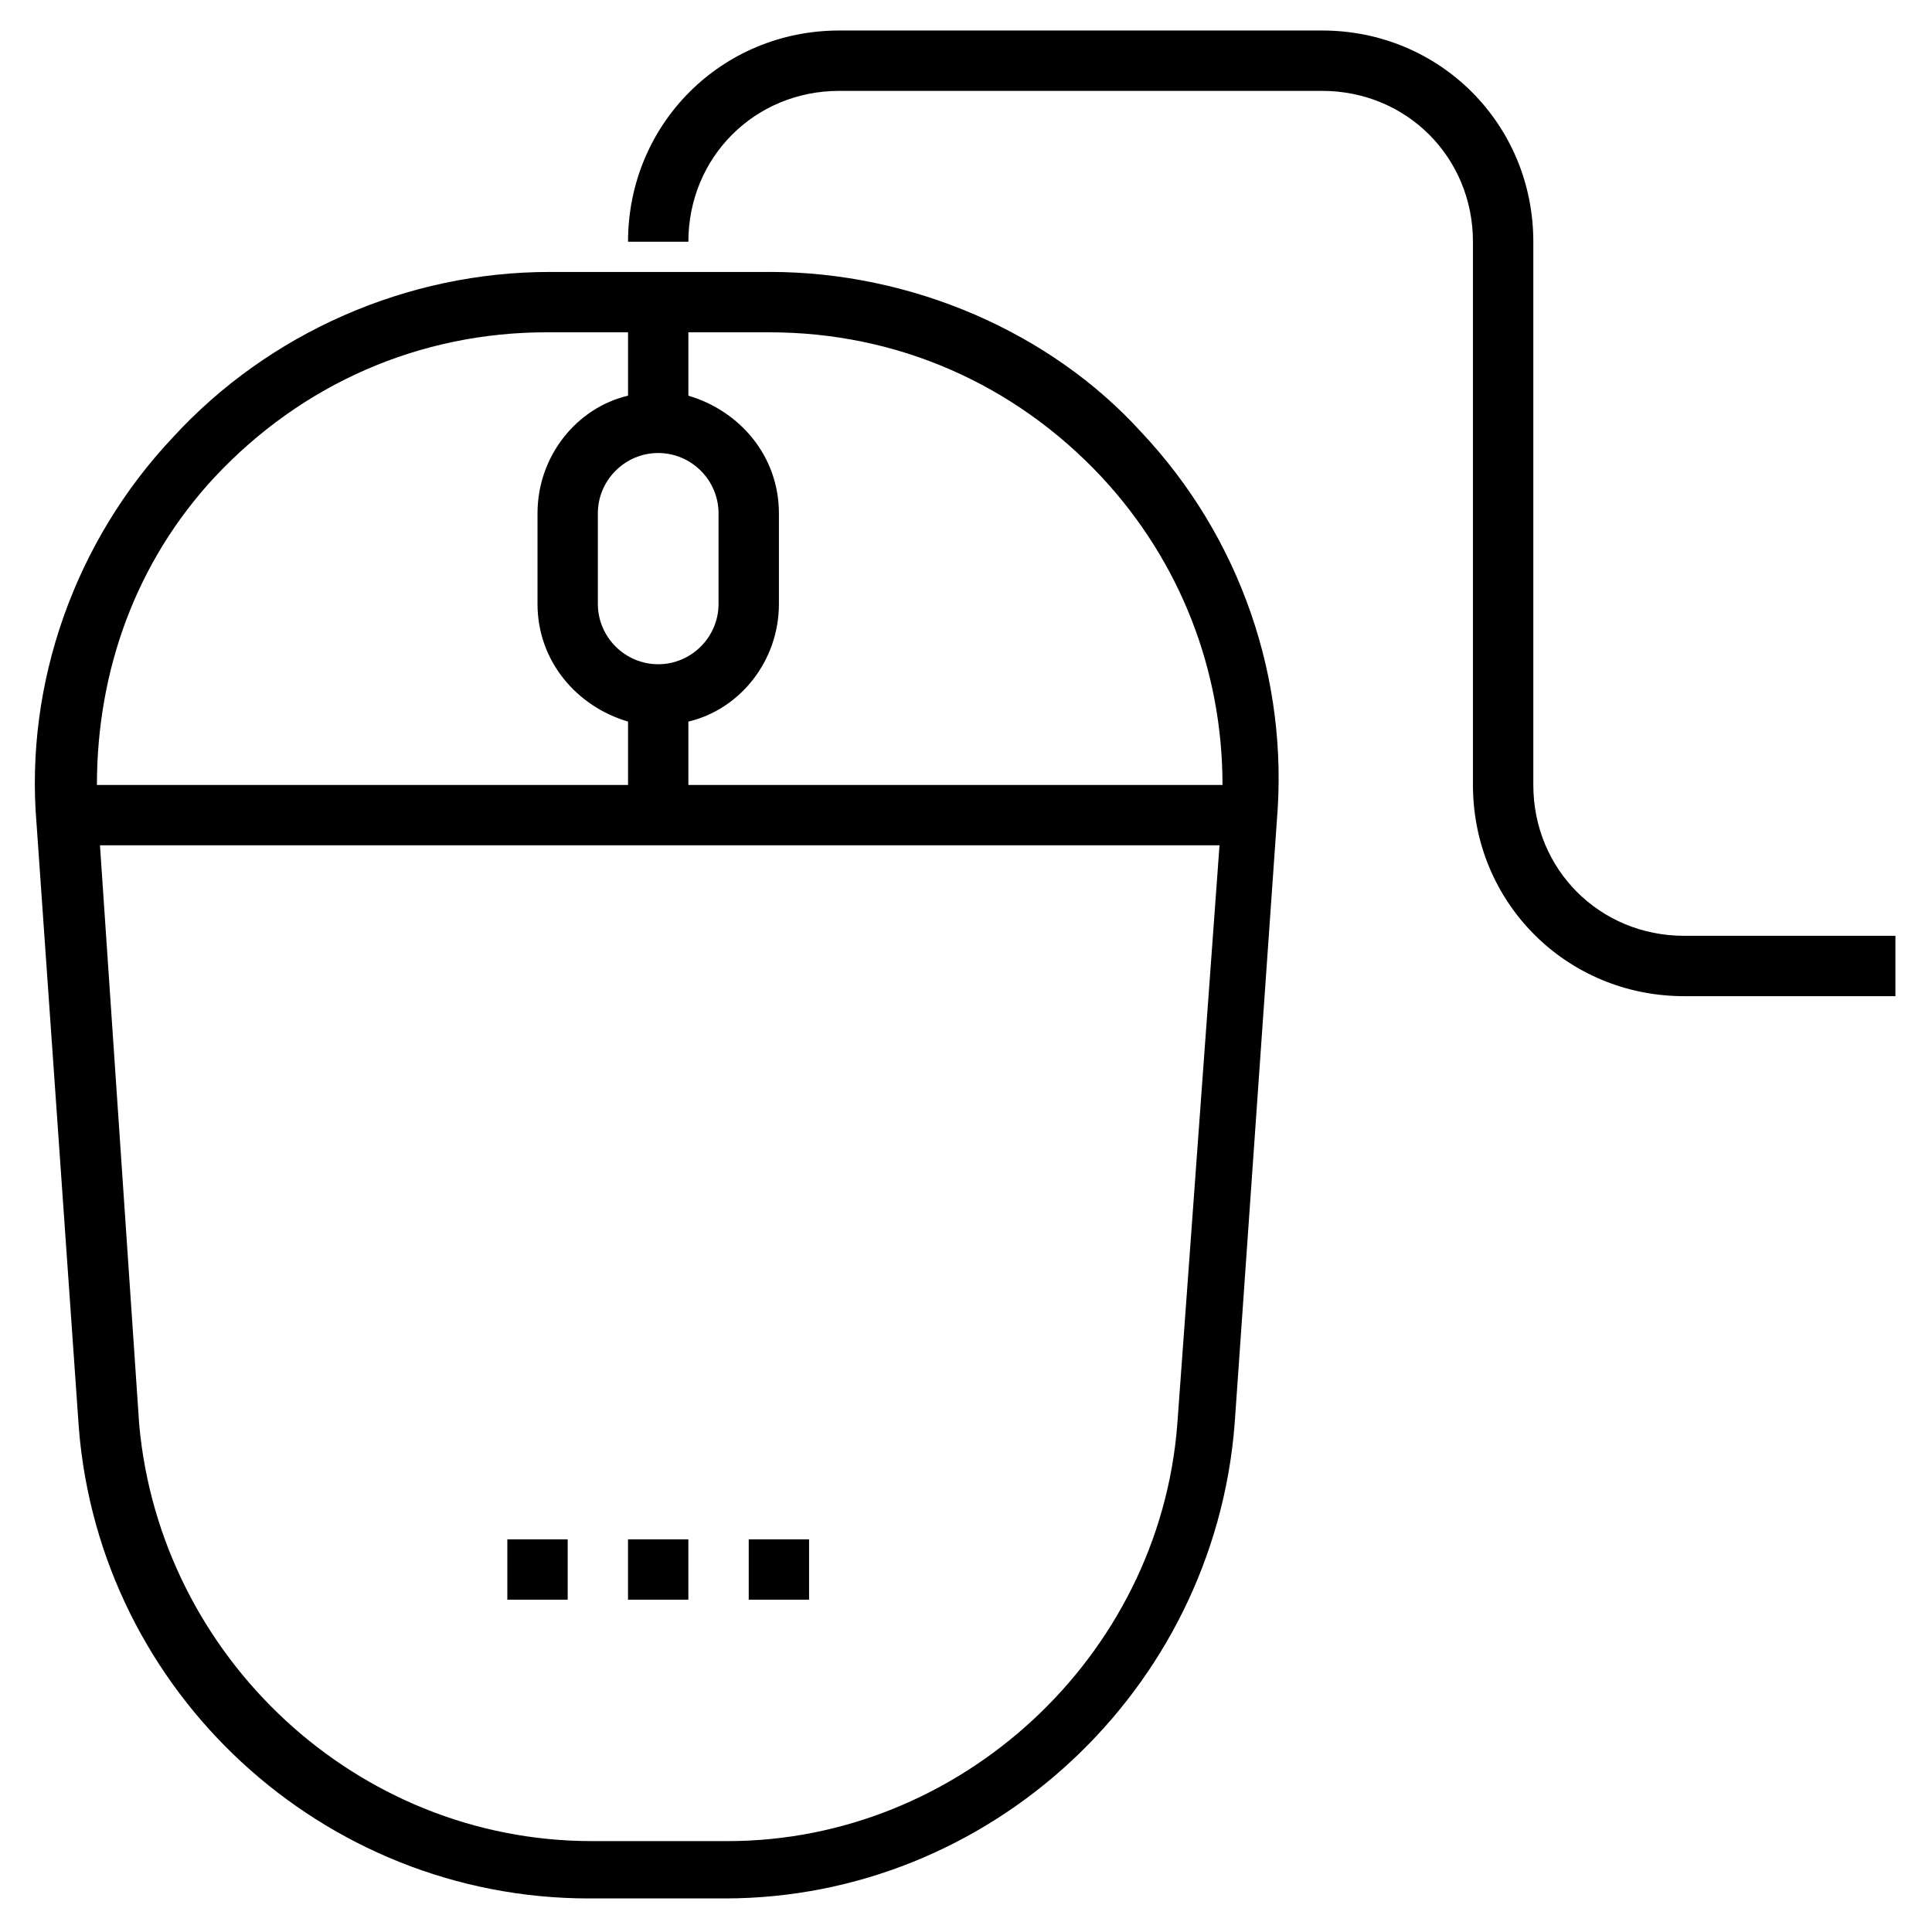 <?xml version="1.0" encoding="UTF-8"?>
<!-- Uploaded to: ICON Repo, www.svgrepo.com, Generator: ICON Repo Mixer Tools -->
<svg fill="#000000" width="800px" height="800px" version="1.1" viewBox="144 144 512 512" xmlns="http://www.w3.org/2000/svg">
 <g>
  <path d="m348.02 216.07h-58.379c-37.586 0-74.371 15.992-99.961 43.984-25.594 27.191-39.188 64.777-35.988 102.36l11.195 159.94c5.598 70.375 64.777 124.75 135.15 124.75h35.988c70.375 0 129.55-55.18 135.15-125.55l11.195-159.94c3.199-37.586-9.598-75.172-35.988-103.16-23.988-26.395-60.773-42.391-98.359-42.391zm-29.59 103.96c-8.797 0-15.992-7.199-15.992-15.992v-23.992c0-8.797 7.199-15.992 15.992-15.992 8.797 0 15.992 7.199 15.992 15.992v23.992c0 8.797-7.195 15.992-15.992 15.992zm-117.55-49.578c23.191-24.789 54.379-38.387 87.965-38.387h21.594v16.793c-13.594 3.199-23.992 15.992-23.992 31.188v23.992c0 15.195 10.395 27.191 23.992 31.188v16.793h-140.75c0-30.387 10.395-59.176 31.188-81.566zm135.95 361.46h-35.988c-62.375 0-114.36-48.781-119.95-110.36l-10.398-153.54h296.69l-11.195 153.54c-4.797 61.574-57.578 110.36-119.15 110.36zm131.15-279.89h-141.55v-16.793c13.594-3.199 23.992-15.992 23.992-31.188v-23.992c0-15.195-10.395-27.191-23.992-31.188v-16.793h21.594c33.586 0 64.777 13.594 87.965 38.387 20.793 22.391 31.988 51.18 31.988 81.566z"/>
  <path d="m310.43 551.94h15.992v15.992h-15.992z"/>
  <path d="m278.45 551.94h15.992v15.992h-15.992z"/>
  <path d="m342.42 551.94h15.992v15.992h-15.992z"/>
  <path d="m590.33 392c-22.391 0-39.984-17.594-39.984-39.984v-143.95c0-31.188-24.789-55.98-55.98-55.98h-127.95c-31.188 0-55.98 24.789-55.98 55.98h15.992c0-22.391 17.594-39.984 39.984-39.984h127.95c22.391 0 39.984 17.594 39.984 39.984v143.95c0 31.188 24.789 55.98 55.98 55.98h55.98v-15.992z"/>
 </g>
</svg>